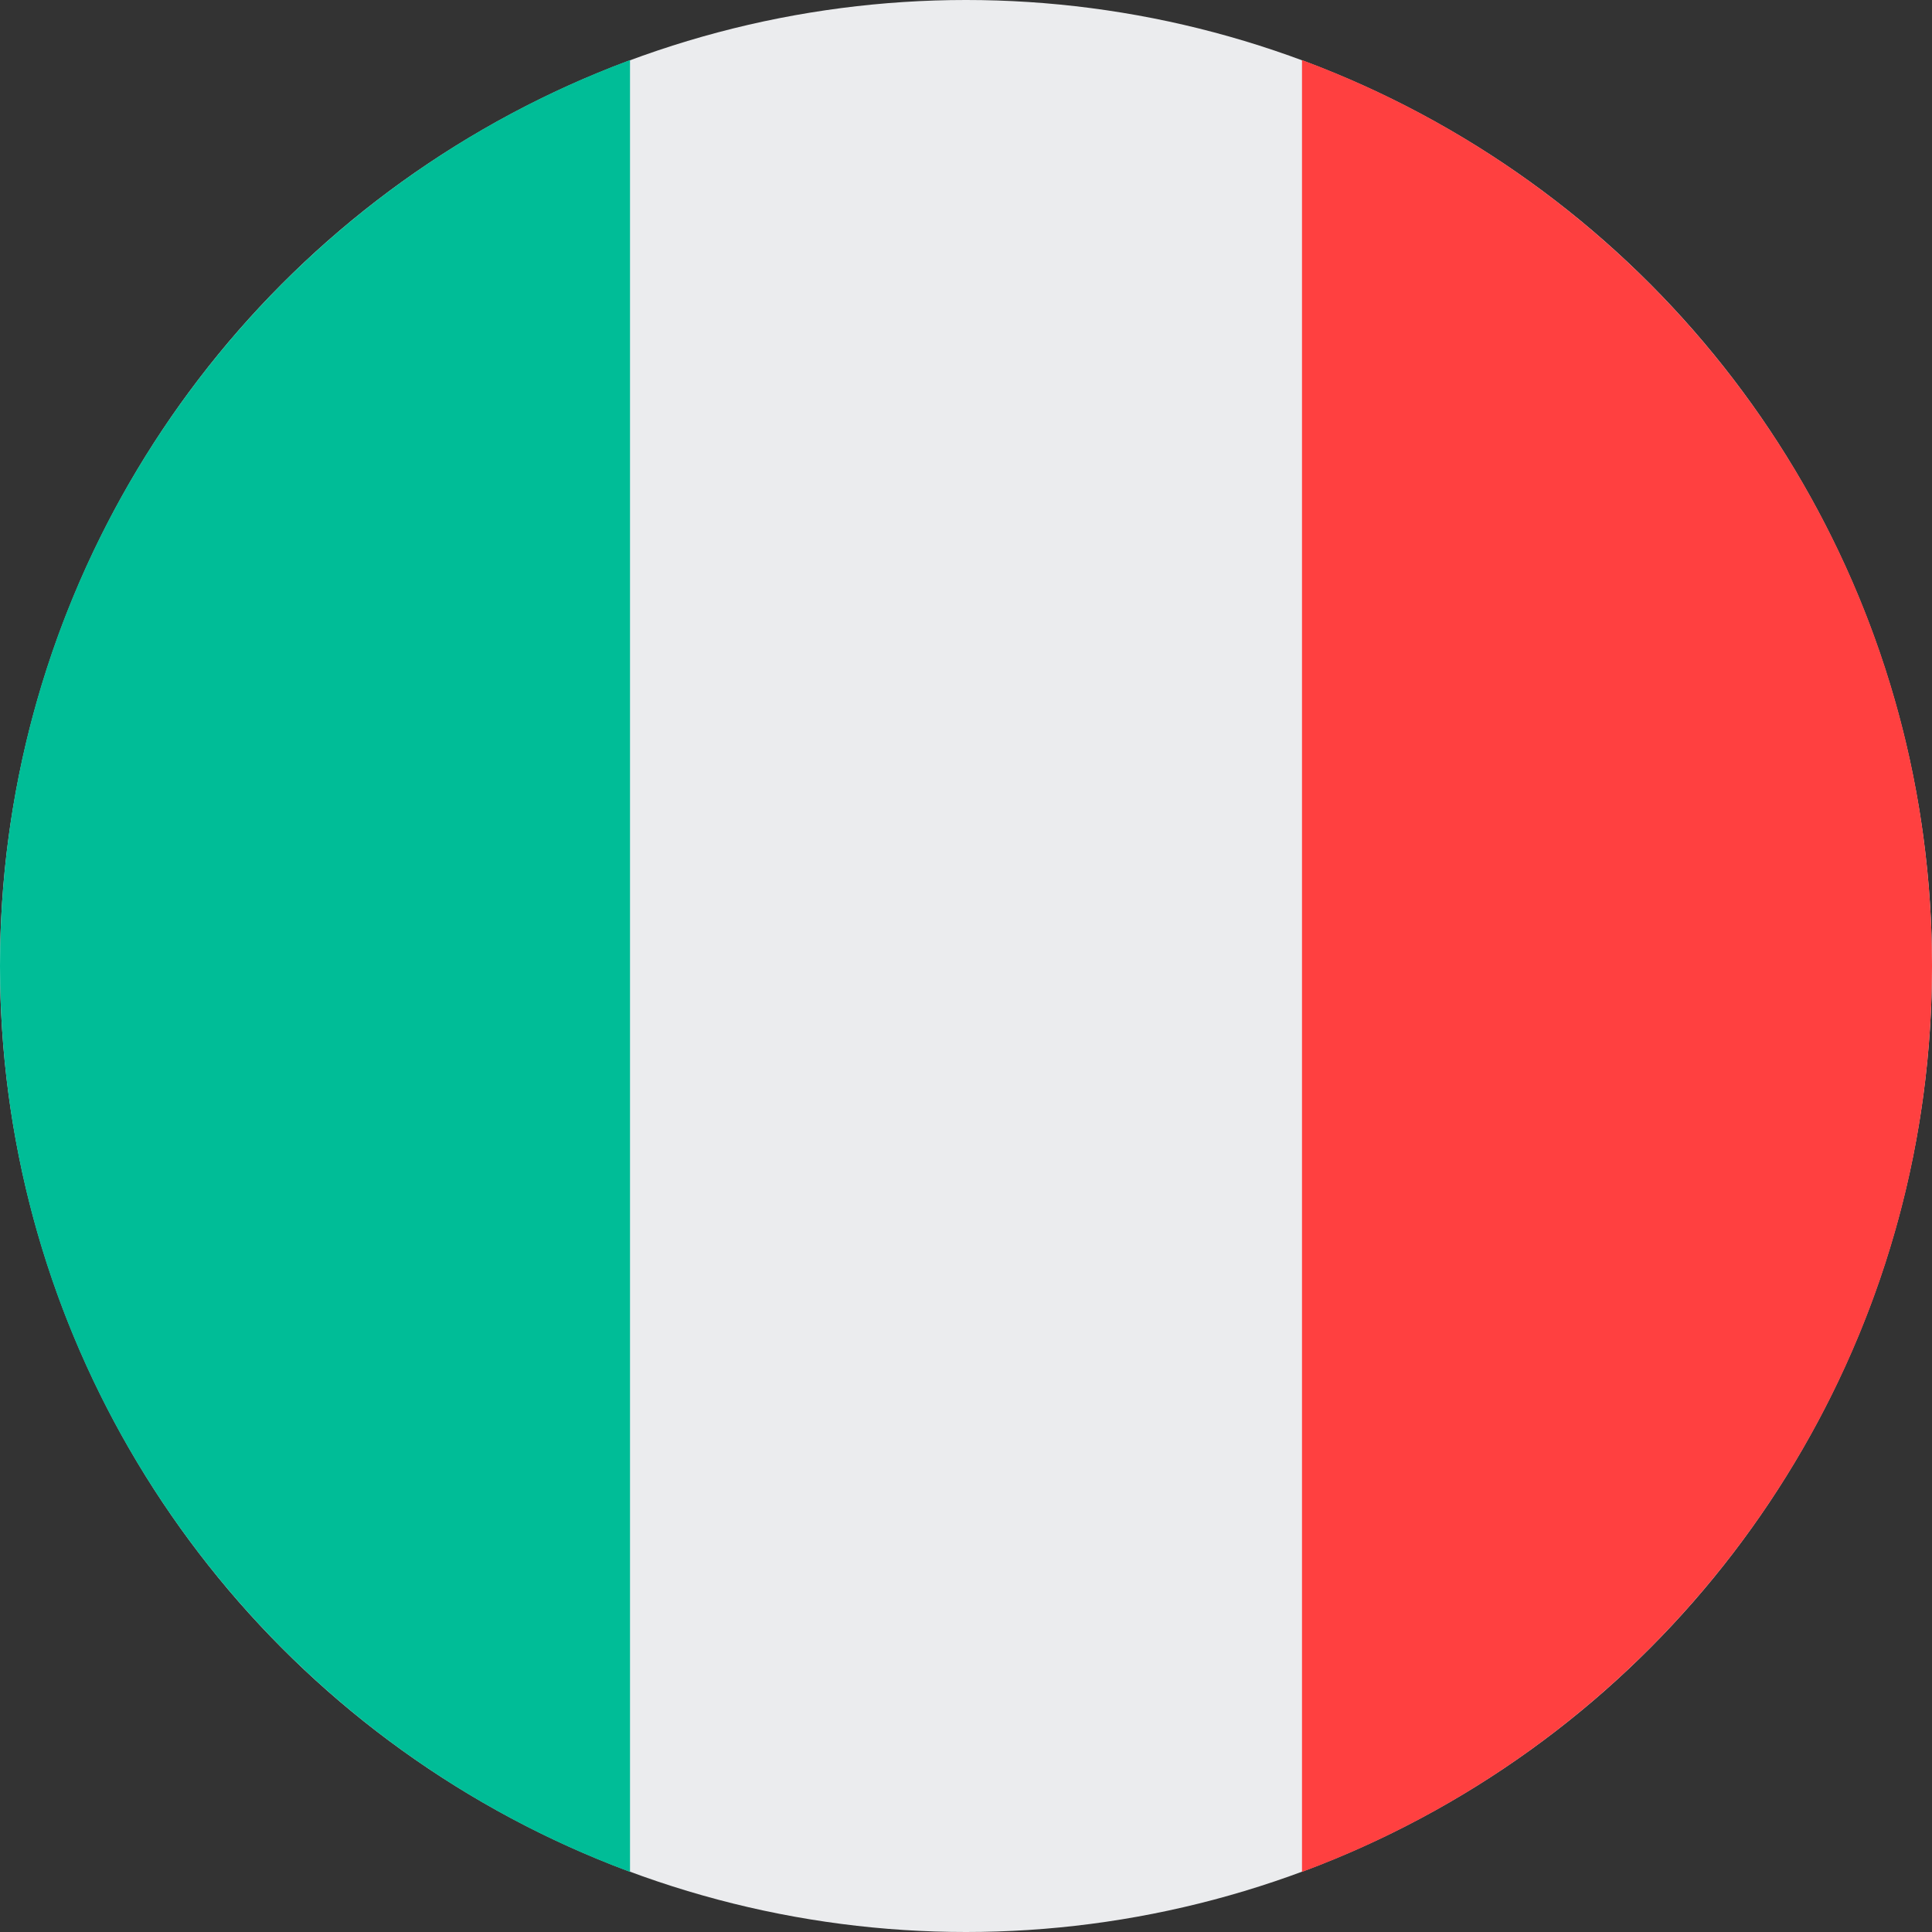 <?xml version="1.0" encoding="UTF-8"?>
<svg width="32px" height="32px" viewBox="0 0 32 32" version="1.1" xmlns="http://www.w3.org/2000/svg" xmlns:xlink="http://www.w3.org/1999/xlink">
    <rect x="0" y="0" width="32" height="32" fill="#333333" stroke="none"/>
    <!-- Generator: Sketch 51.2 (57519) - http://www.bohemiancoding.com/sketch -->
    <title>Flags/IT</title>
    <desc>Created with Sketch.</desc>
    <defs></defs>
    <g id="Flags/IT" stroke="none" stroke-width="1" fill="none" fill-rule="evenodd">
        <g id="italy" fill-rule="nonzero">
            <circle id="Oval" fill="#EBECEE" cx="16" cy="16" r="16"></circle>
            <path d="M32,16 C32,9.121 27.658,3.256 21.565,0.995 L21.565,31.005 C27.658,28.744 32,22.879 32,16 Z" id="Shape" fill="#FF4040"></path>
            <path d="M0,16 C0,22.879 4.342,28.744 10.435,31.005 L10.435,0.995 C4.342,3.256 0,9.121 0,16 Z" id="Shape" fill="#00BD97"></path>
        </g>
    </g>
</svg>
